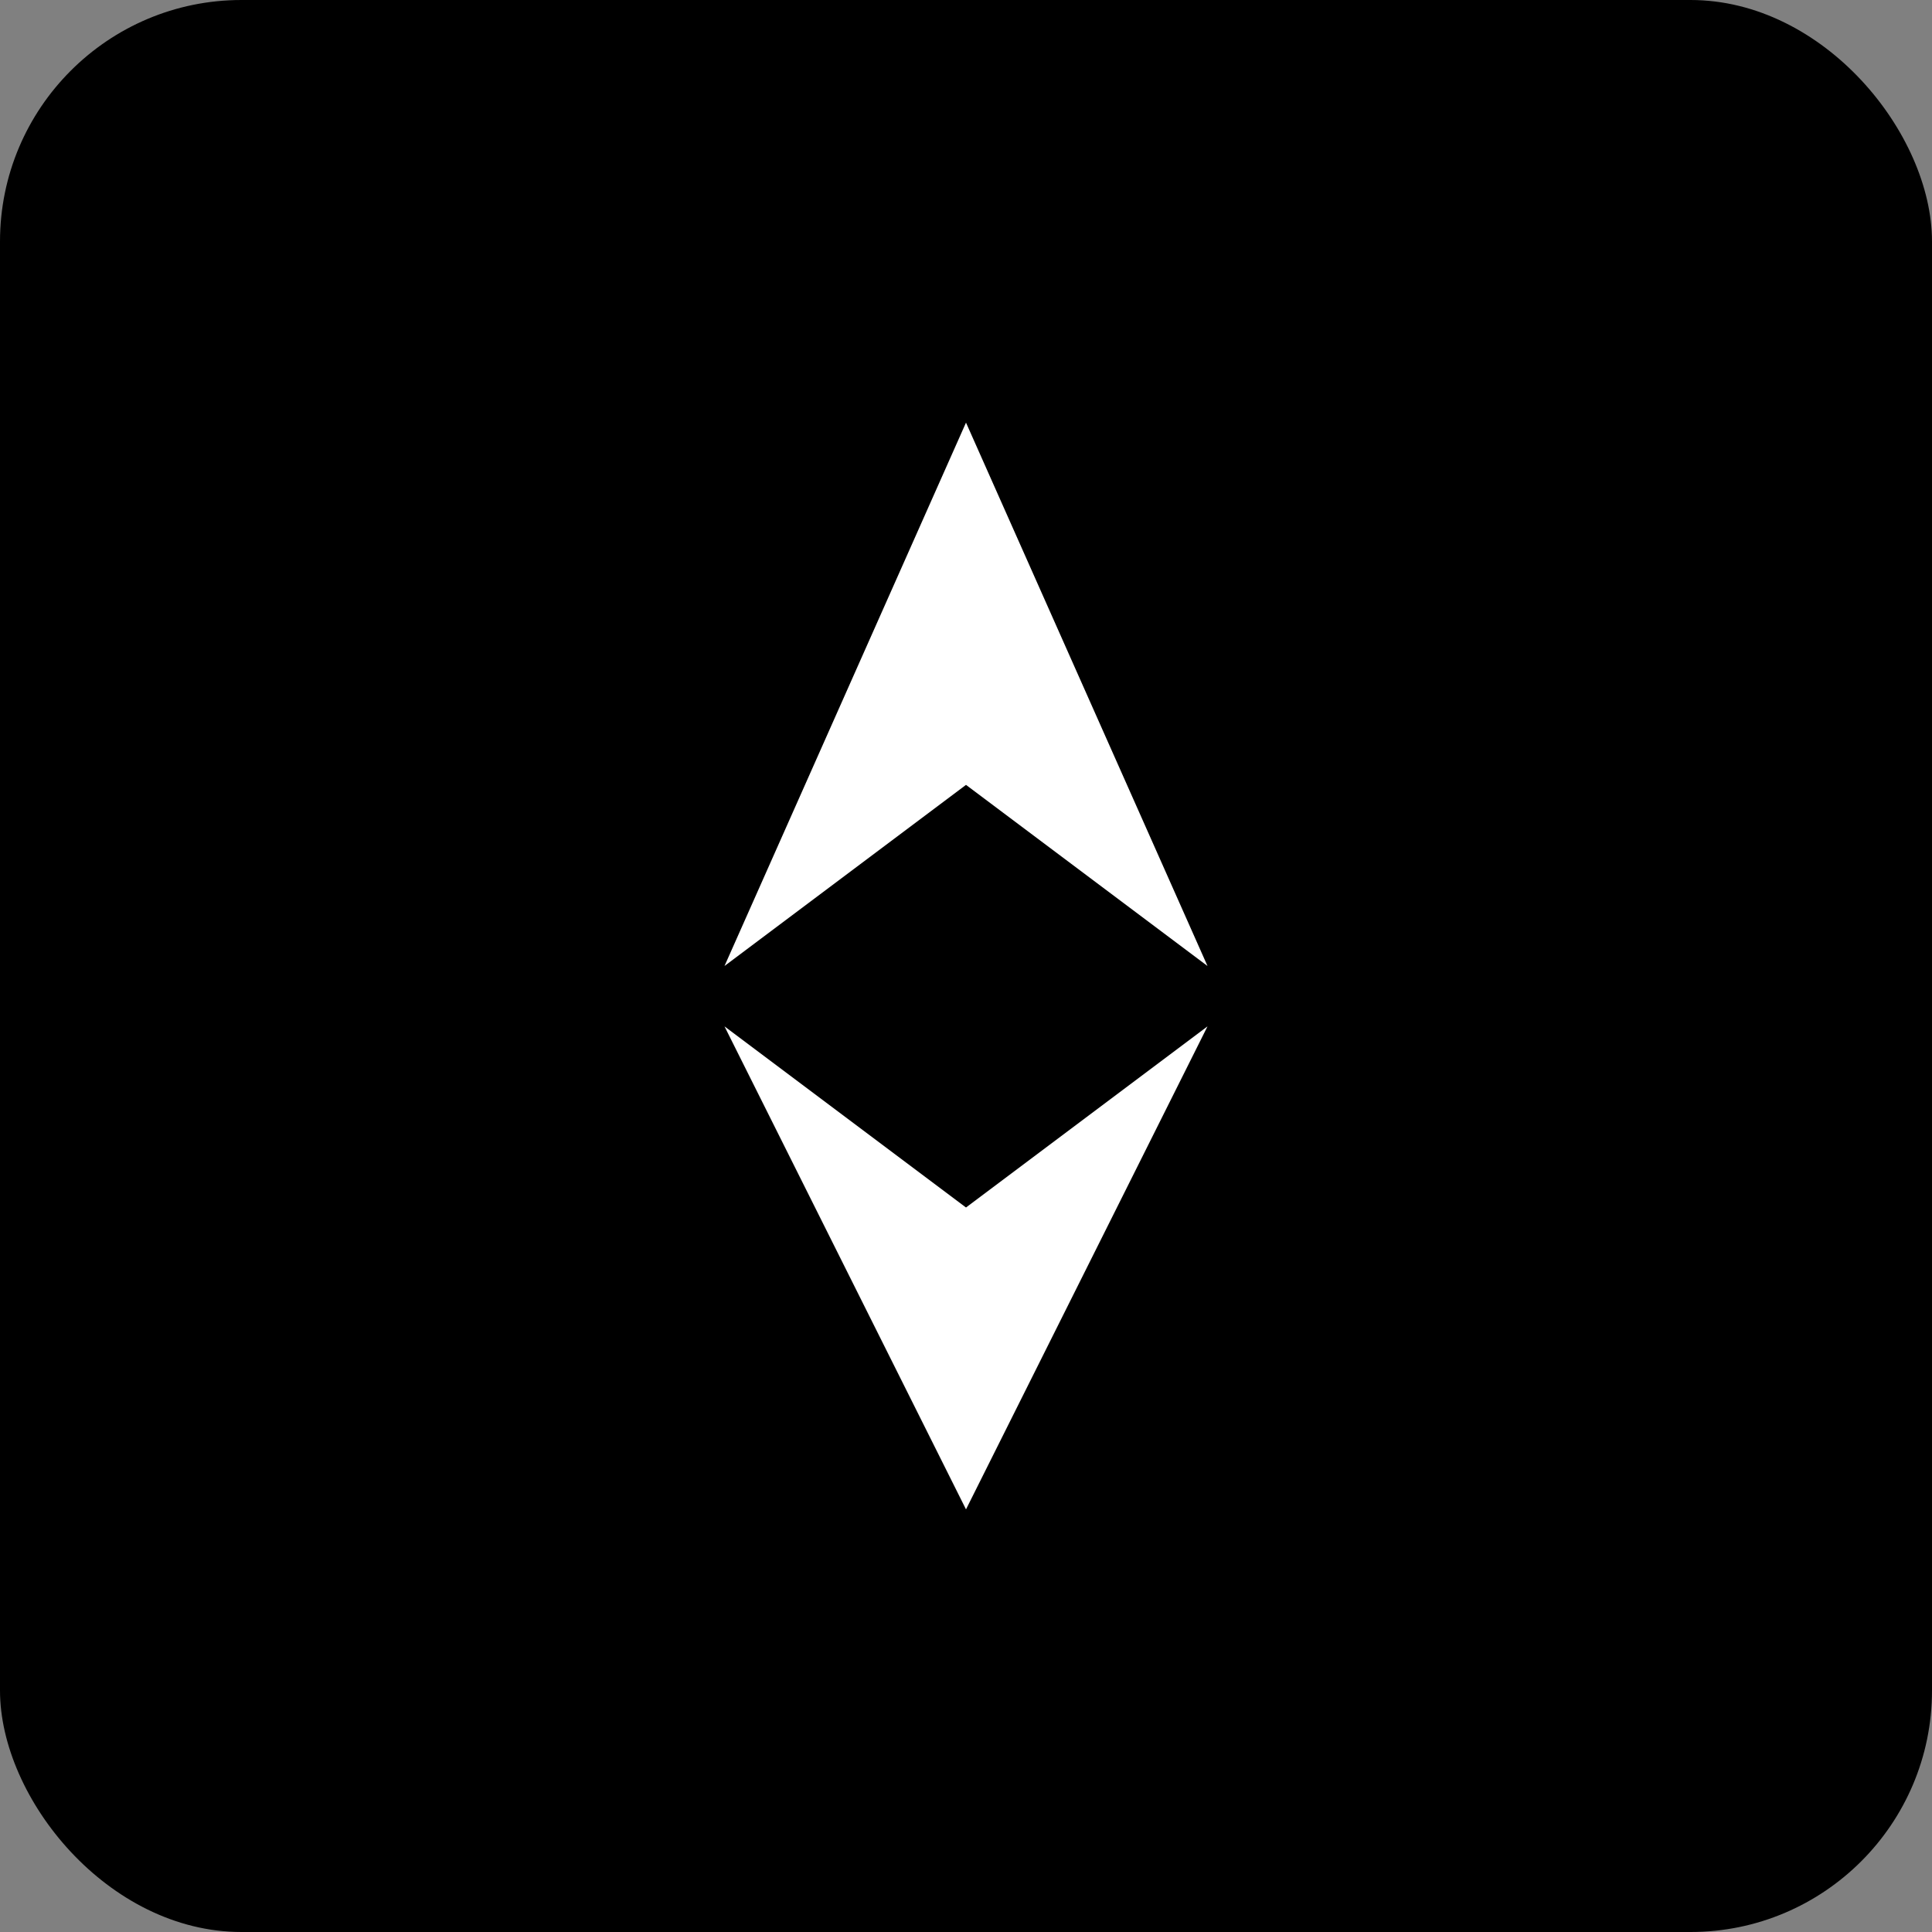 <?xml version="1.0" encoding="UTF-8"?>
<svg xmlns="http://www.w3.org/2000/svg" width="64" height="64" viewBox="0 0 64 64">
  <rect x="0" y="0" width="64" height="64" fill="#808080" stroke="none"/>
  <title>Favicon – Ethereum on Black</title>
  <rect width="64" height="64" fill="#000000" rx="8" />
  <g fill="#FFFFFF" transform="translate(0,0)">
    <!-- Upper facet -->
    <polygon points="32,14 24,32 32,26 40,32" />
    <!-- Lower facet -->
    <polygon points="32,50 24,34 32,40 40,34" />
  </g>
</svg>
